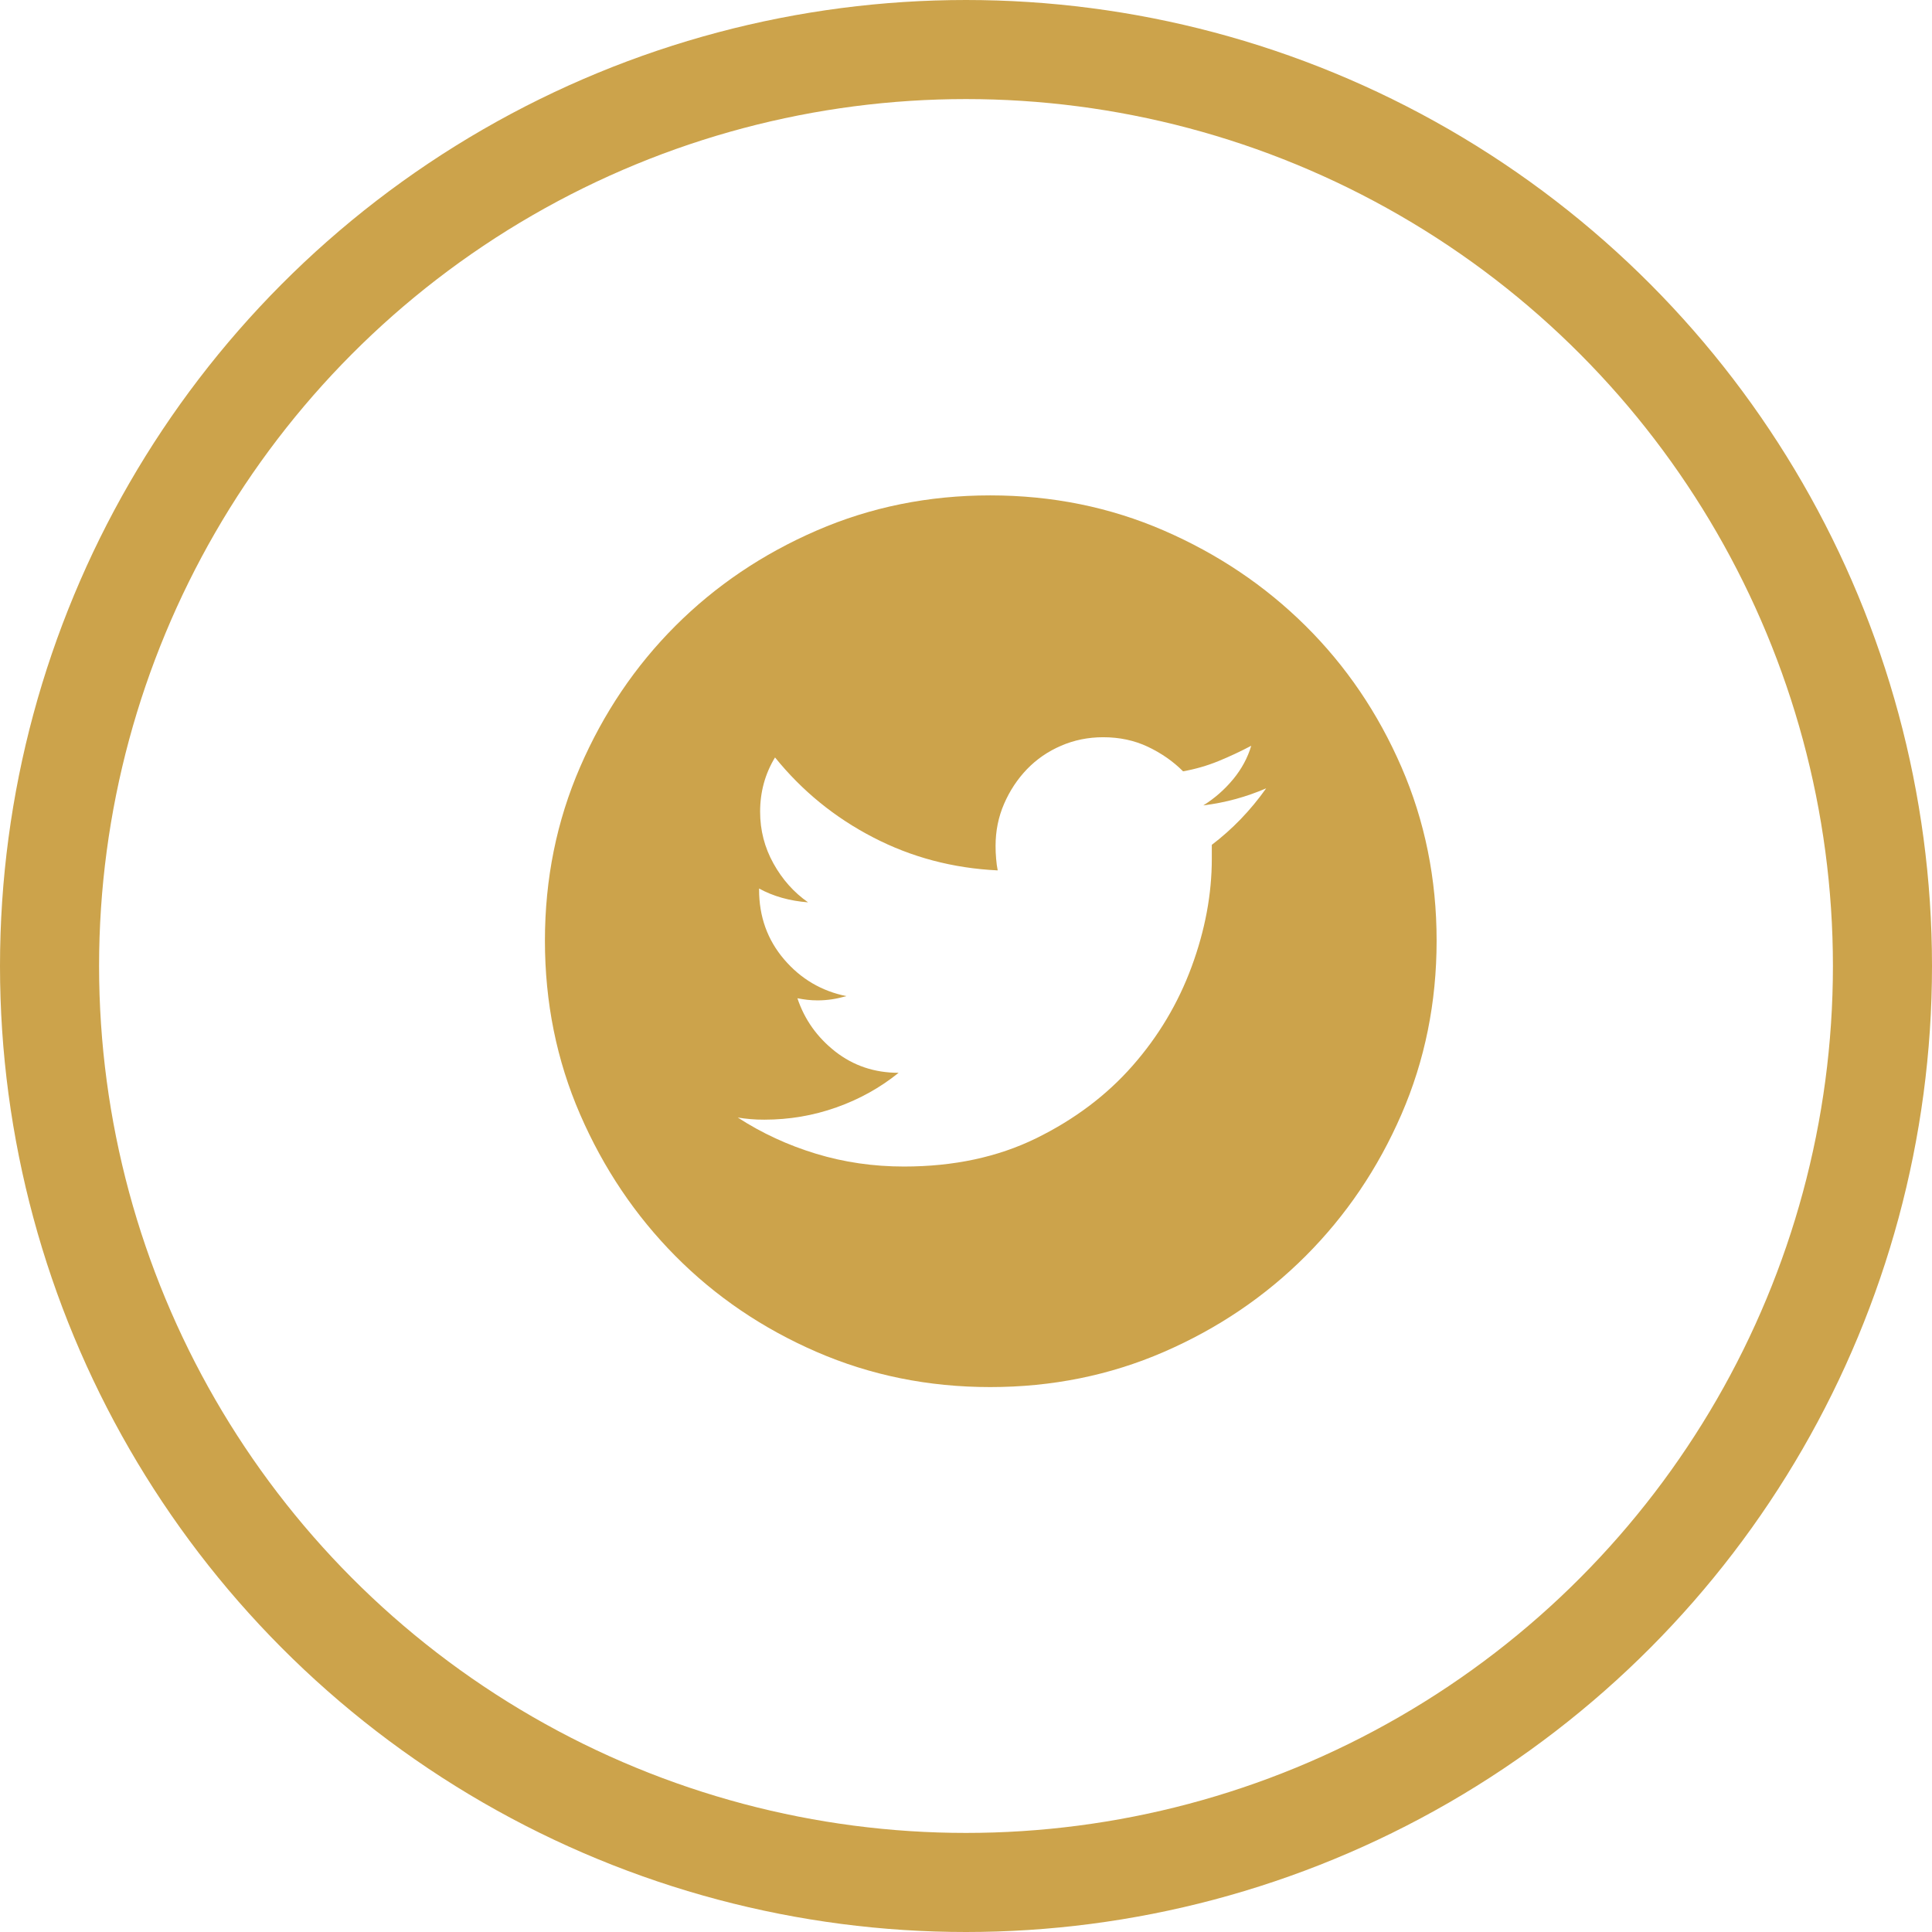 <?xml version="1.0" encoding="UTF-8"?>
<svg xmlns="http://www.w3.org/2000/svg" width="39" height="39" viewBox="0 0 39 39" fill="none">
  <circle cx="19.5" cy="19.5" r="18.5" stroke="#CCA34B" stroke-width="2"></circle>
  <path d="M19.989 10C21.237 10 22.405 10.237 23.495 10.71C24.584 11.183 25.538 11.824 26.355 12.634C27.172 13.444 27.817 14.394 28.29 15.484C28.763 16.573 29 17.742 29 18.989C29 20.237 28.763 21.405 28.29 22.495C27.817 23.584 27.172 24.538 26.355 25.355C25.538 26.172 24.584 26.817 23.495 27.29C22.405 27.763 21.237 28 19.989 28C18.742 28 17.573 27.763 16.484 27.29C15.394 26.817 14.444 26.172 13.634 25.355C12.824 24.538 12.183 23.584 11.71 22.495C11.237 21.405 11 20.237 11 18.989C11 17.742 11.237 16.573 11.71 15.484C12.183 14.394 12.824 13.444 13.634 12.634C14.444 11.824 15.394 11.183 16.484 10.71C17.573 10.237 18.742 10 19.989 10ZM24.462 17.054C24.878 16.738 25.244 16.358 25.559 15.914C25.358 16 25.154 16.072 24.946 16.129C24.738 16.186 24.52 16.229 24.29 16.258C24.52 16.115 24.72 15.939 24.892 15.731C25.064 15.523 25.186 15.297 25.258 15.054C25.043 15.168 24.821 15.272 24.591 15.366C24.362 15.459 24.125 15.527 23.882 15.57C23.681 15.369 23.444 15.204 23.172 15.075C22.9 14.946 22.599 14.882 22.269 14.882C21.968 14.882 21.685 14.939 21.419 15.054C21.154 15.168 20.925 15.326 20.731 15.527C20.538 15.728 20.384 15.961 20.269 16.226C20.154 16.491 20.097 16.774 20.097 17.075C20.097 17.161 20.1 17.247 20.108 17.333C20.115 17.419 20.125 17.498 20.14 17.57C19.237 17.527 18.398 17.305 17.624 16.903C16.849 16.502 16.19 15.964 15.645 15.29C15.444 15.62 15.344 15.986 15.344 16.387C15.344 16.76 15.434 17.108 15.613 17.43C15.792 17.753 16.025 18.014 16.312 18.215C15.939 18.186 15.609 18.093 15.323 17.936V17.957C15.323 18.502 15.491 18.971 15.828 19.366C16.165 19.76 16.584 20.007 17.086 20.108C16.986 20.136 16.889 20.158 16.796 20.172C16.703 20.186 16.606 20.194 16.505 20.194C16.434 20.194 16.366 20.19 16.301 20.183C16.237 20.176 16.169 20.165 16.097 20.151C16.24 20.581 16.495 20.939 16.86 21.226C17.226 21.512 17.652 21.656 18.14 21.656C17.767 21.957 17.348 22.19 16.882 22.355C16.416 22.52 15.932 22.602 15.43 22.602C15.33 22.602 15.237 22.599 15.15 22.591C15.065 22.584 14.979 22.573 14.893 22.559C15.38 22.875 15.907 23.118 16.473 23.29C17.039 23.462 17.631 23.548 18.247 23.548C19.251 23.548 20.14 23.358 20.914 22.979C21.688 22.599 22.337 22.111 22.86 21.516C23.384 20.921 23.781 20.255 24.054 19.516C24.326 18.778 24.462 18.05 24.462 17.333V17.054Z" fill="#CCA34B"></path>
</svg>
